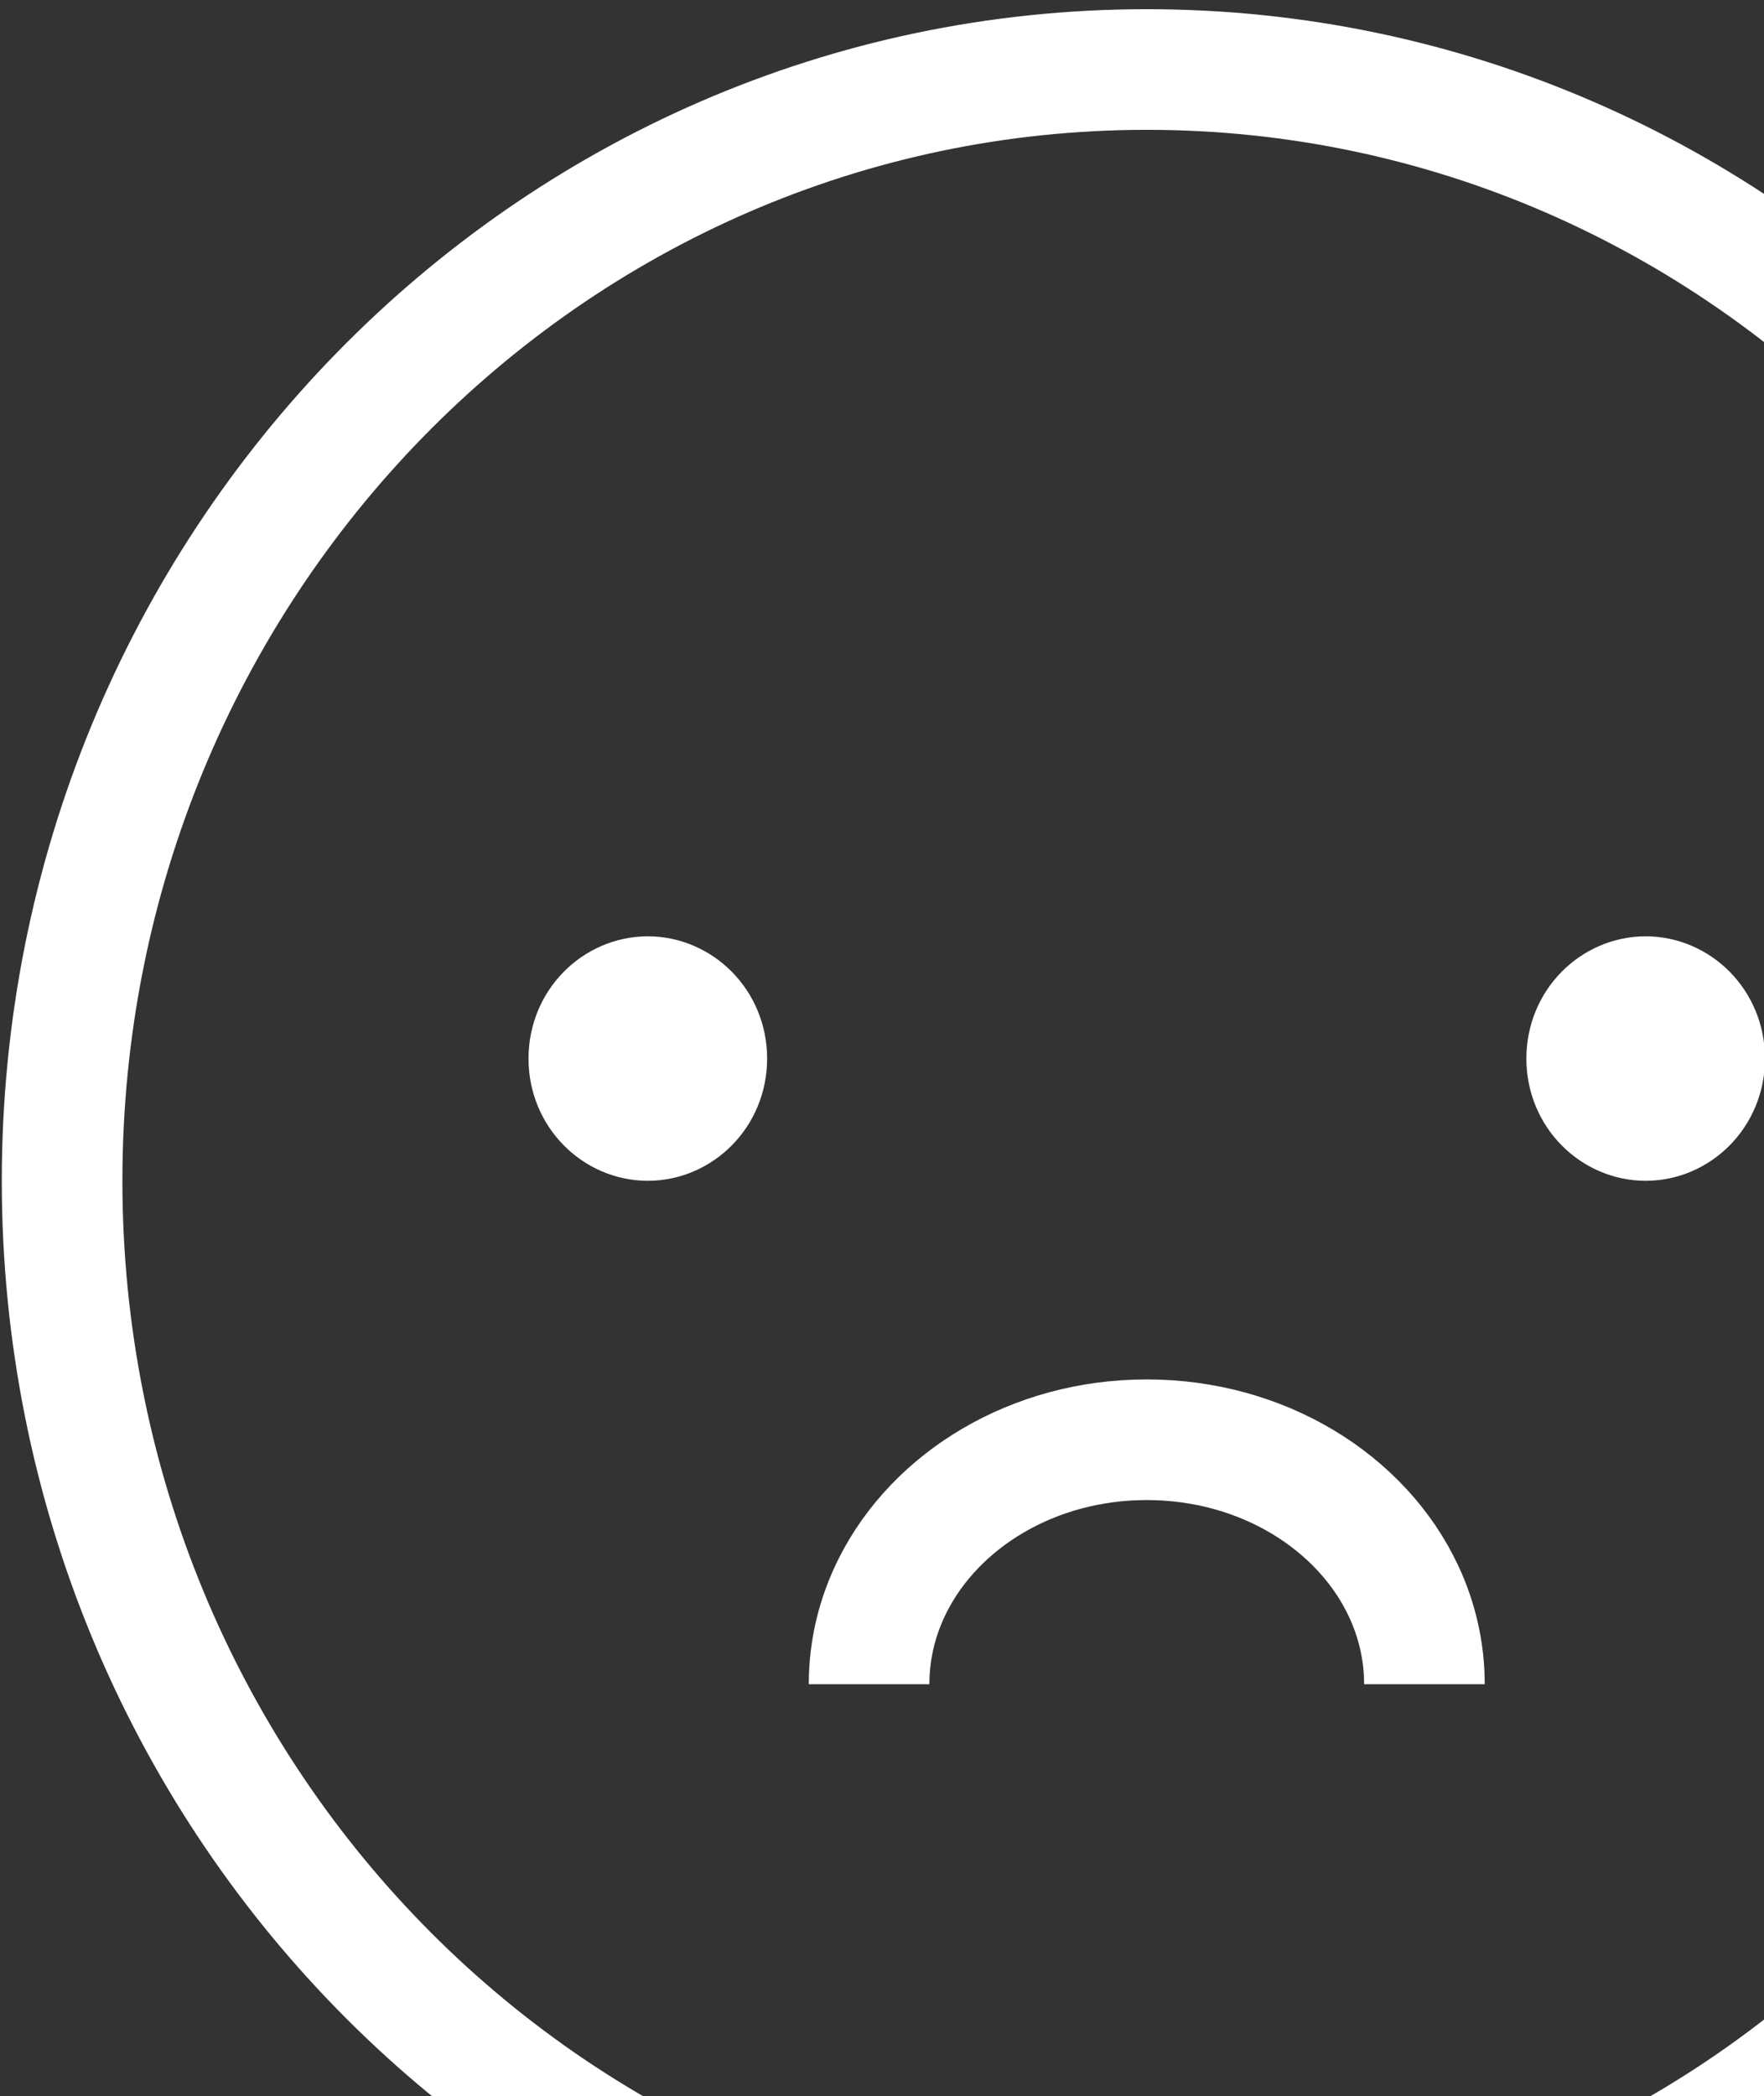 <svg width="117" height="139" viewBox="0 0 117 139" fill="none" xmlns="http://www.w3.org/2000/svg">
<rect x="0" y="0" width="117" height="139" fill="#333333" stroke="none"/>
<path d="M76.06 152C115.791 152 148 119.006 148 78.305C148 37.604 115.791 4.61 76.06 4.61C36.328 4.61 4.119 37.604 4.119 78.305C4.119 119.006 36.328 152 76.06 152Z" stroke="white" stroke-width="8"/>
<path d="M46.881 70.199C46.881 72.558 45.038 74.305 42.967 74.305C40.896 74.305 39.054 72.558 39.054 70.199C39.054 67.839 40.896 66.092 42.967 66.092C45.038 66.092 46.881 67.839 46.881 70.199Z" fill="white" stroke="white" stroke-width="8"/>
<path d="M113.065 70.199C113.065 72.558 111.223 74.305 109.152 74.305C107.081 74.305 105.239 72.558 105.239 70.199C105.239 67.839 107.081 66.092 109.152 66.092C111.223 66.092 113.065 67.839 113.065 70.199Z" fill="white" stroke="white" stroke-width="8"/>
<path d="M57.643 111.689C57.643 109.363 58.199 107.152 59.201 105.152C62.056 99.454 68.53 95.476 76.06 95.476C83.745 95.476 90.331 99.62 93.091 105.508C93.984 107.413 94.477 109.5 94.477 111.689" stroke="white" stroke-width="8"/>
</svg>
